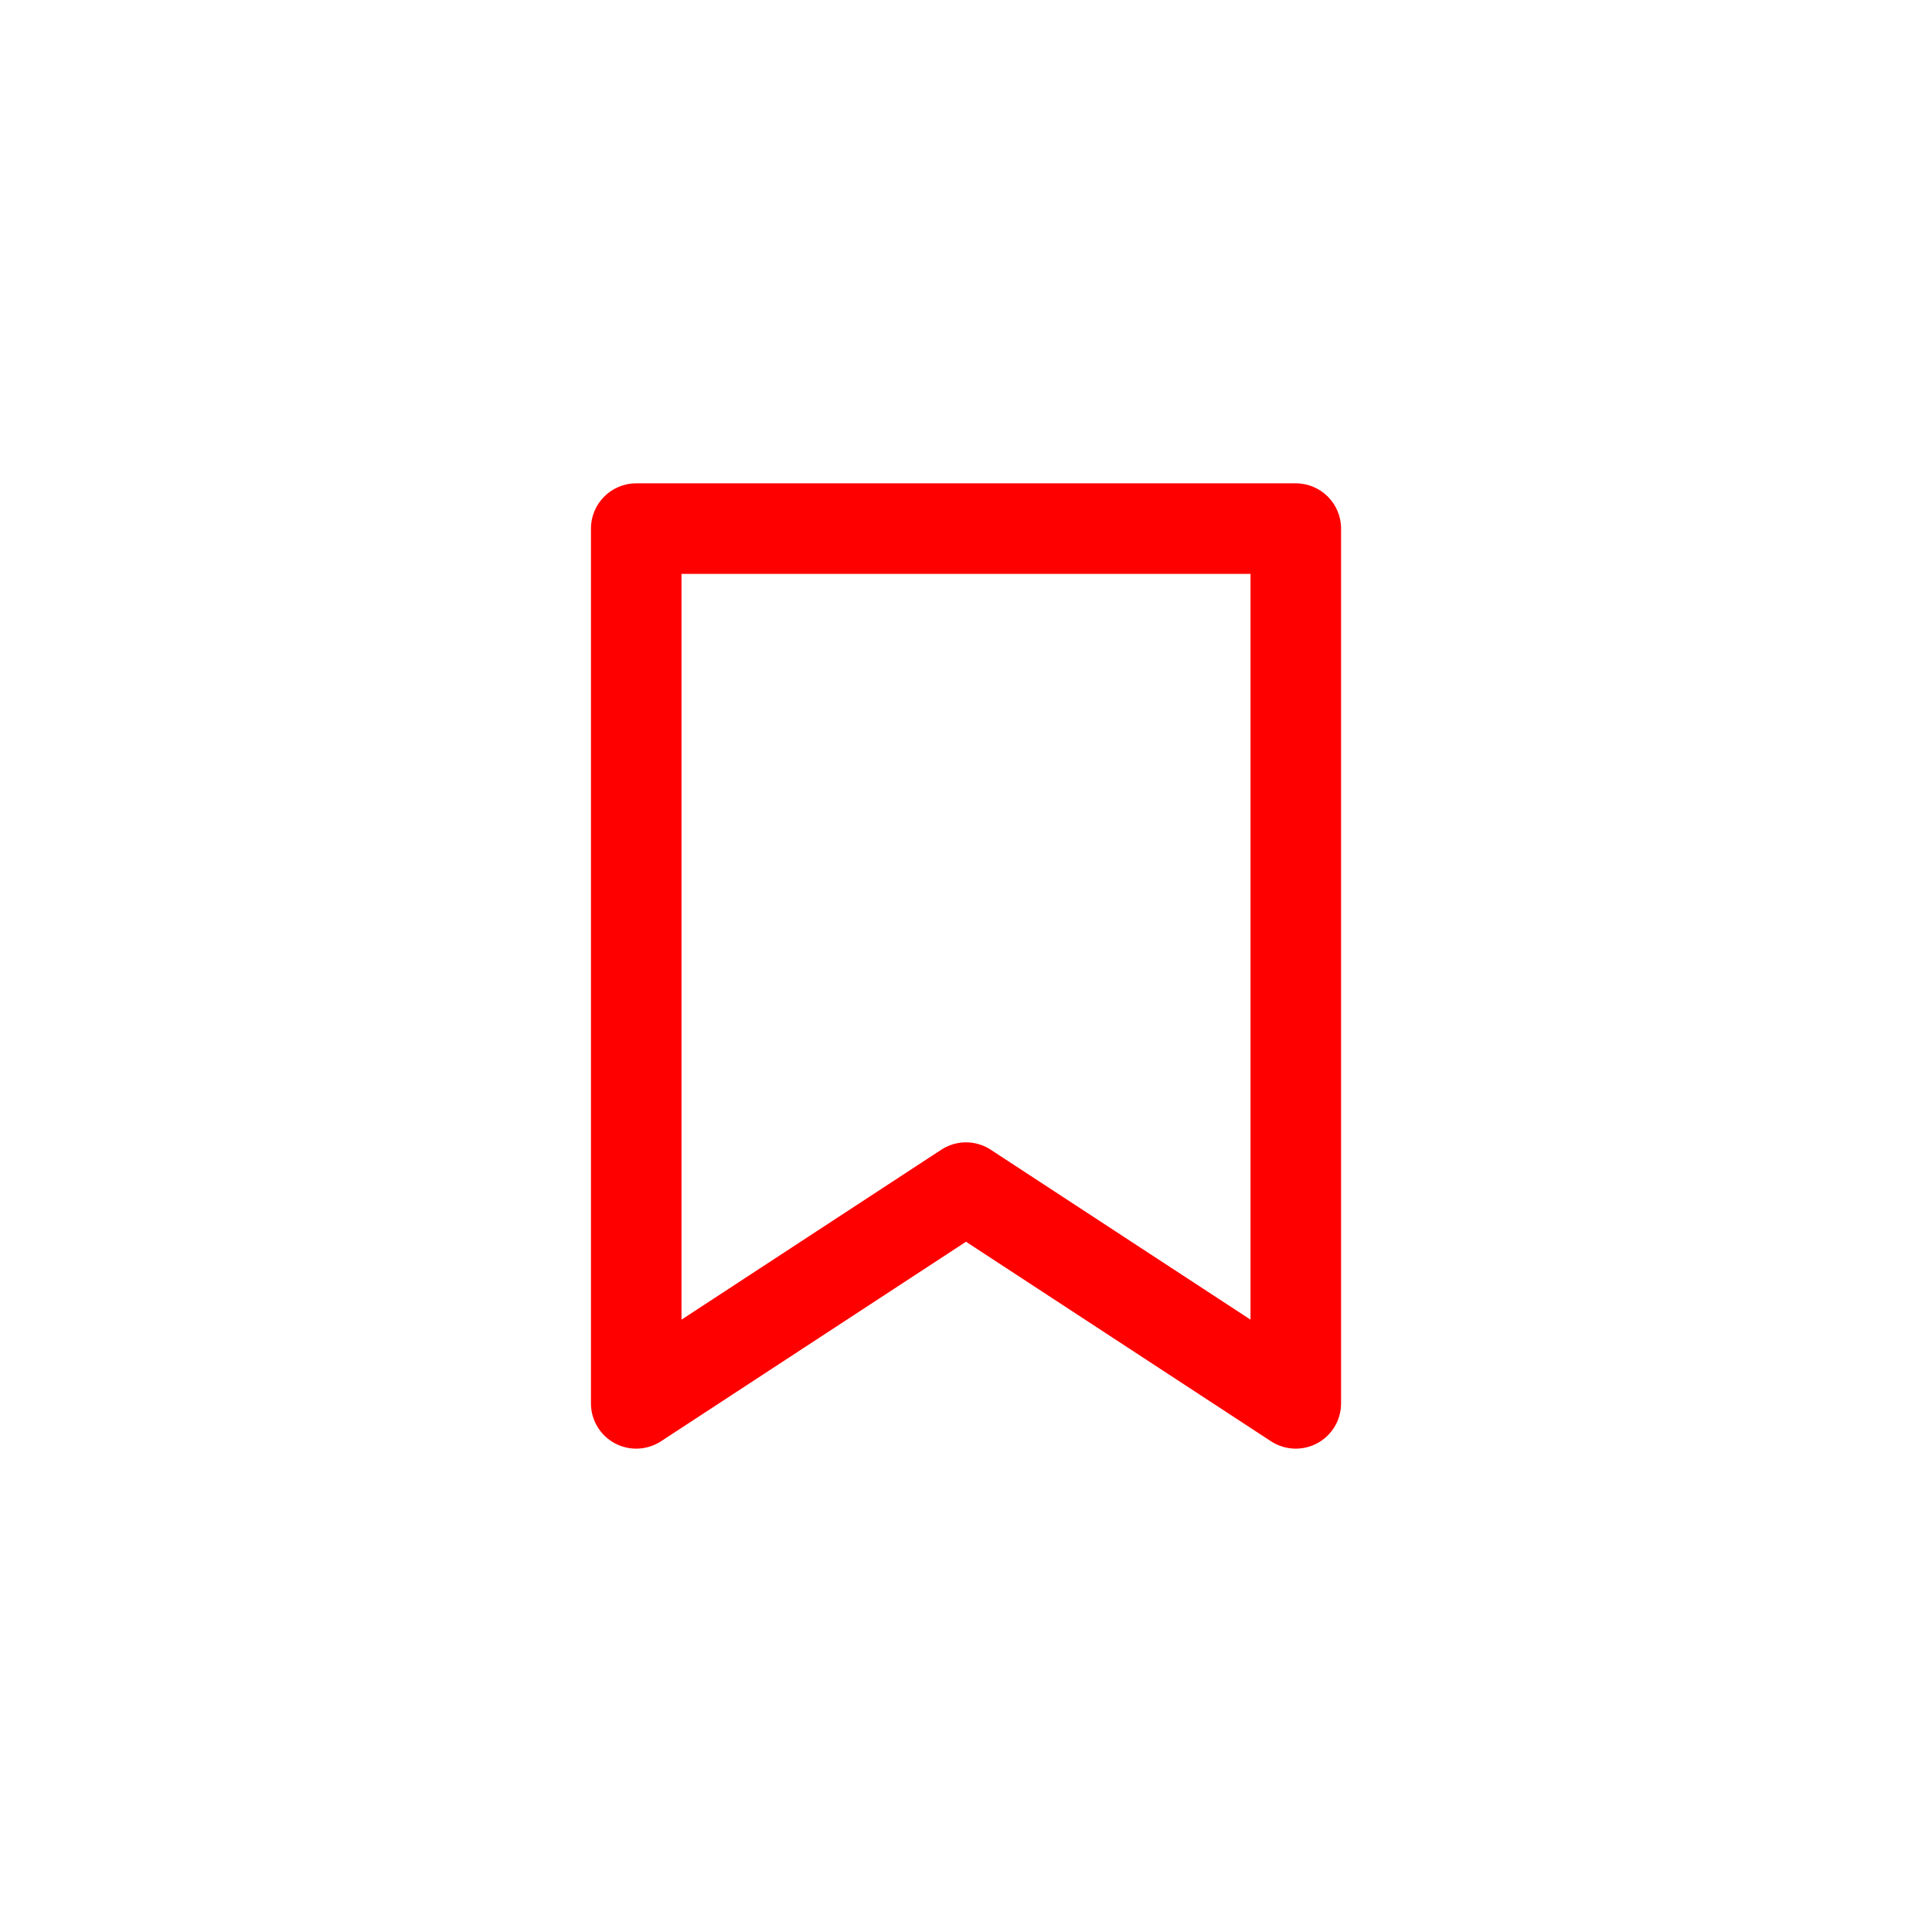 <?xml version="1.0" ?><svg fill="none" height="64" viewBox="0 0 64 64" width="64" xmlns="http://www.w3.org/2000/svg"><path clip-rule="evenodd" d="M19.576 17.511C19.576 16.683 20.247 16.011 21.076 16.011H42.925C43.753 16.011 44.425 16.683 44.425 17.511V46.489C44.425 47.04 44.123 47.546 43.638 47.808C43.154 48.07 42.564 48.045 42.103 47.744L32 41.134L21.897 47.744C21.436 48.045 20.847 48.07 20.362 47.808C19.878 47.546 19.576 47.04 19.576 46.489V17.511ZM22.576 19.011V43.715L31.179 38.087C31.678 37.76 32.322 37.76 32.821 38.087L41.425 43.715V19.011H22.576Z" fill="red" fill-rule="evenodd"/></svg>